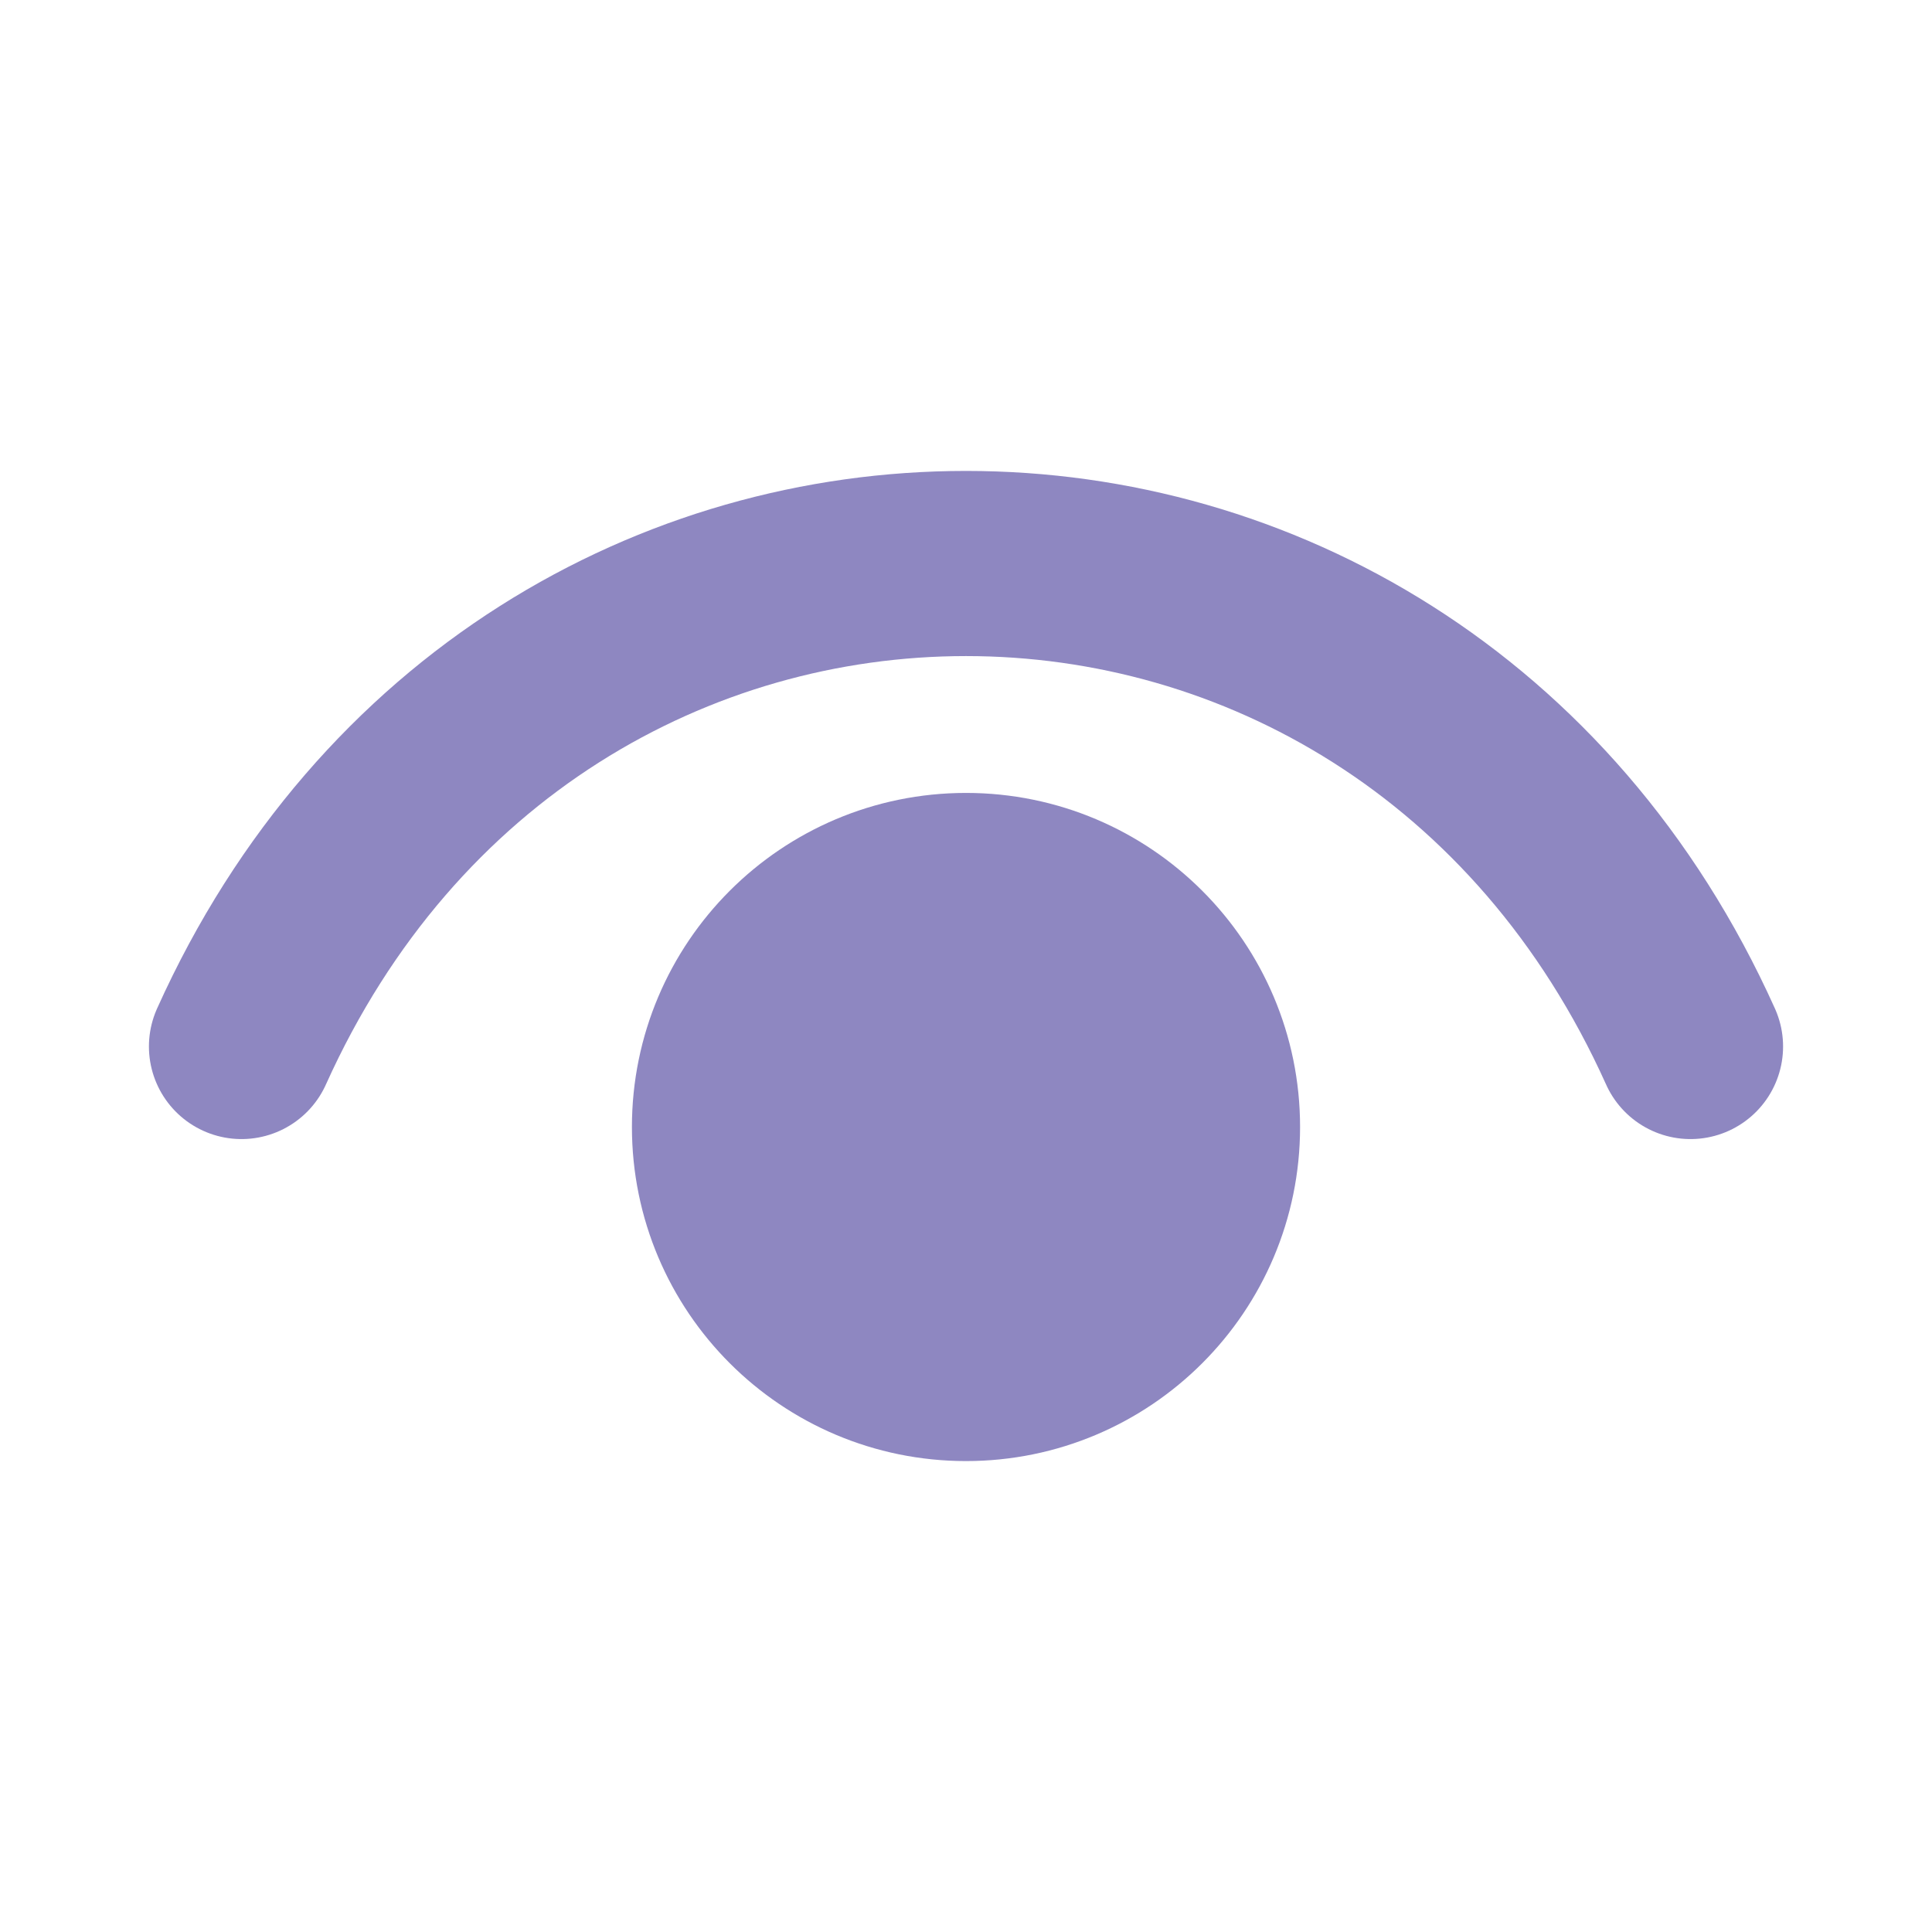 <?xml version="1.0" encoding="UTF-8"?>
<svg width="30px" height="30px" viewBox="0 0 24 24" fill="none" xmlns="http://www.w3.org/2000/svg"
  color="rgb(142, 135, 193)" stroke-width="2.3">
  <path d="M3 13C6.6 5 17.4 5 21 13" stroke="rgb(142, 135, 193)" stroke-width="2.3"
    stroke-linecap="round" stroke-linejoin="round"></path>
  <path
    d="M12 17C10.343 17 9 15.657 9 14C9 12.343 10.343 11 12 11C13.657 11 15 12.343 15 14C15 15.657 13.657 17 12 17Z"
    fill="rgb(142, 135, 193)" stroke="rgb(142, 135, 193)" stroke-width="2.3" stroke-linecap="round"
    stroke-linejoin="round"></path>
</svg>